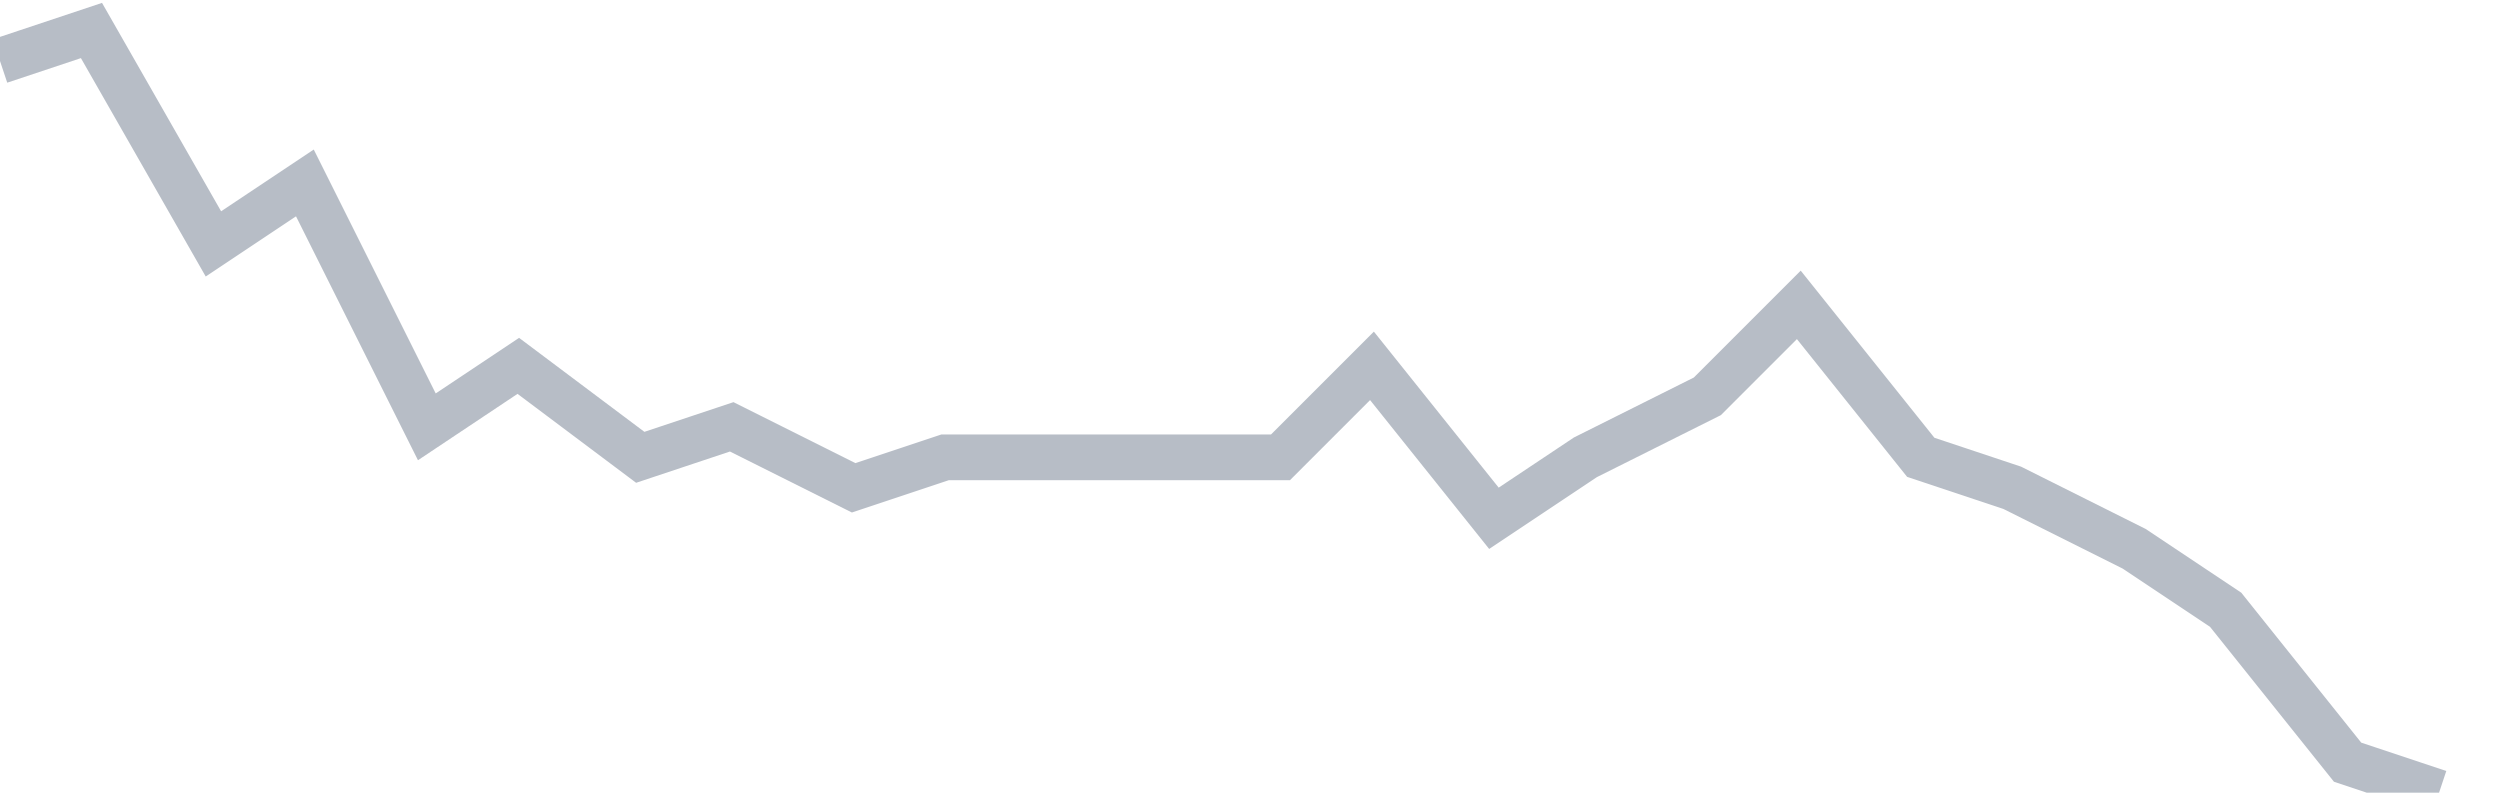 <svg width="82" height="26" fill="none" xmlns="http://www.w3.org/2000/svg"><path d="M0 2l3-1 4 7 3-2 4 8 3-2 4 3 3-1 4 2 3-1h11l3-3 4 5 3-2 4-2 3-3 4 5 3 1 4 2 3 2 4 5 3 1" stroke="#B7BDC6" stroke-width="1.5"/></svg>